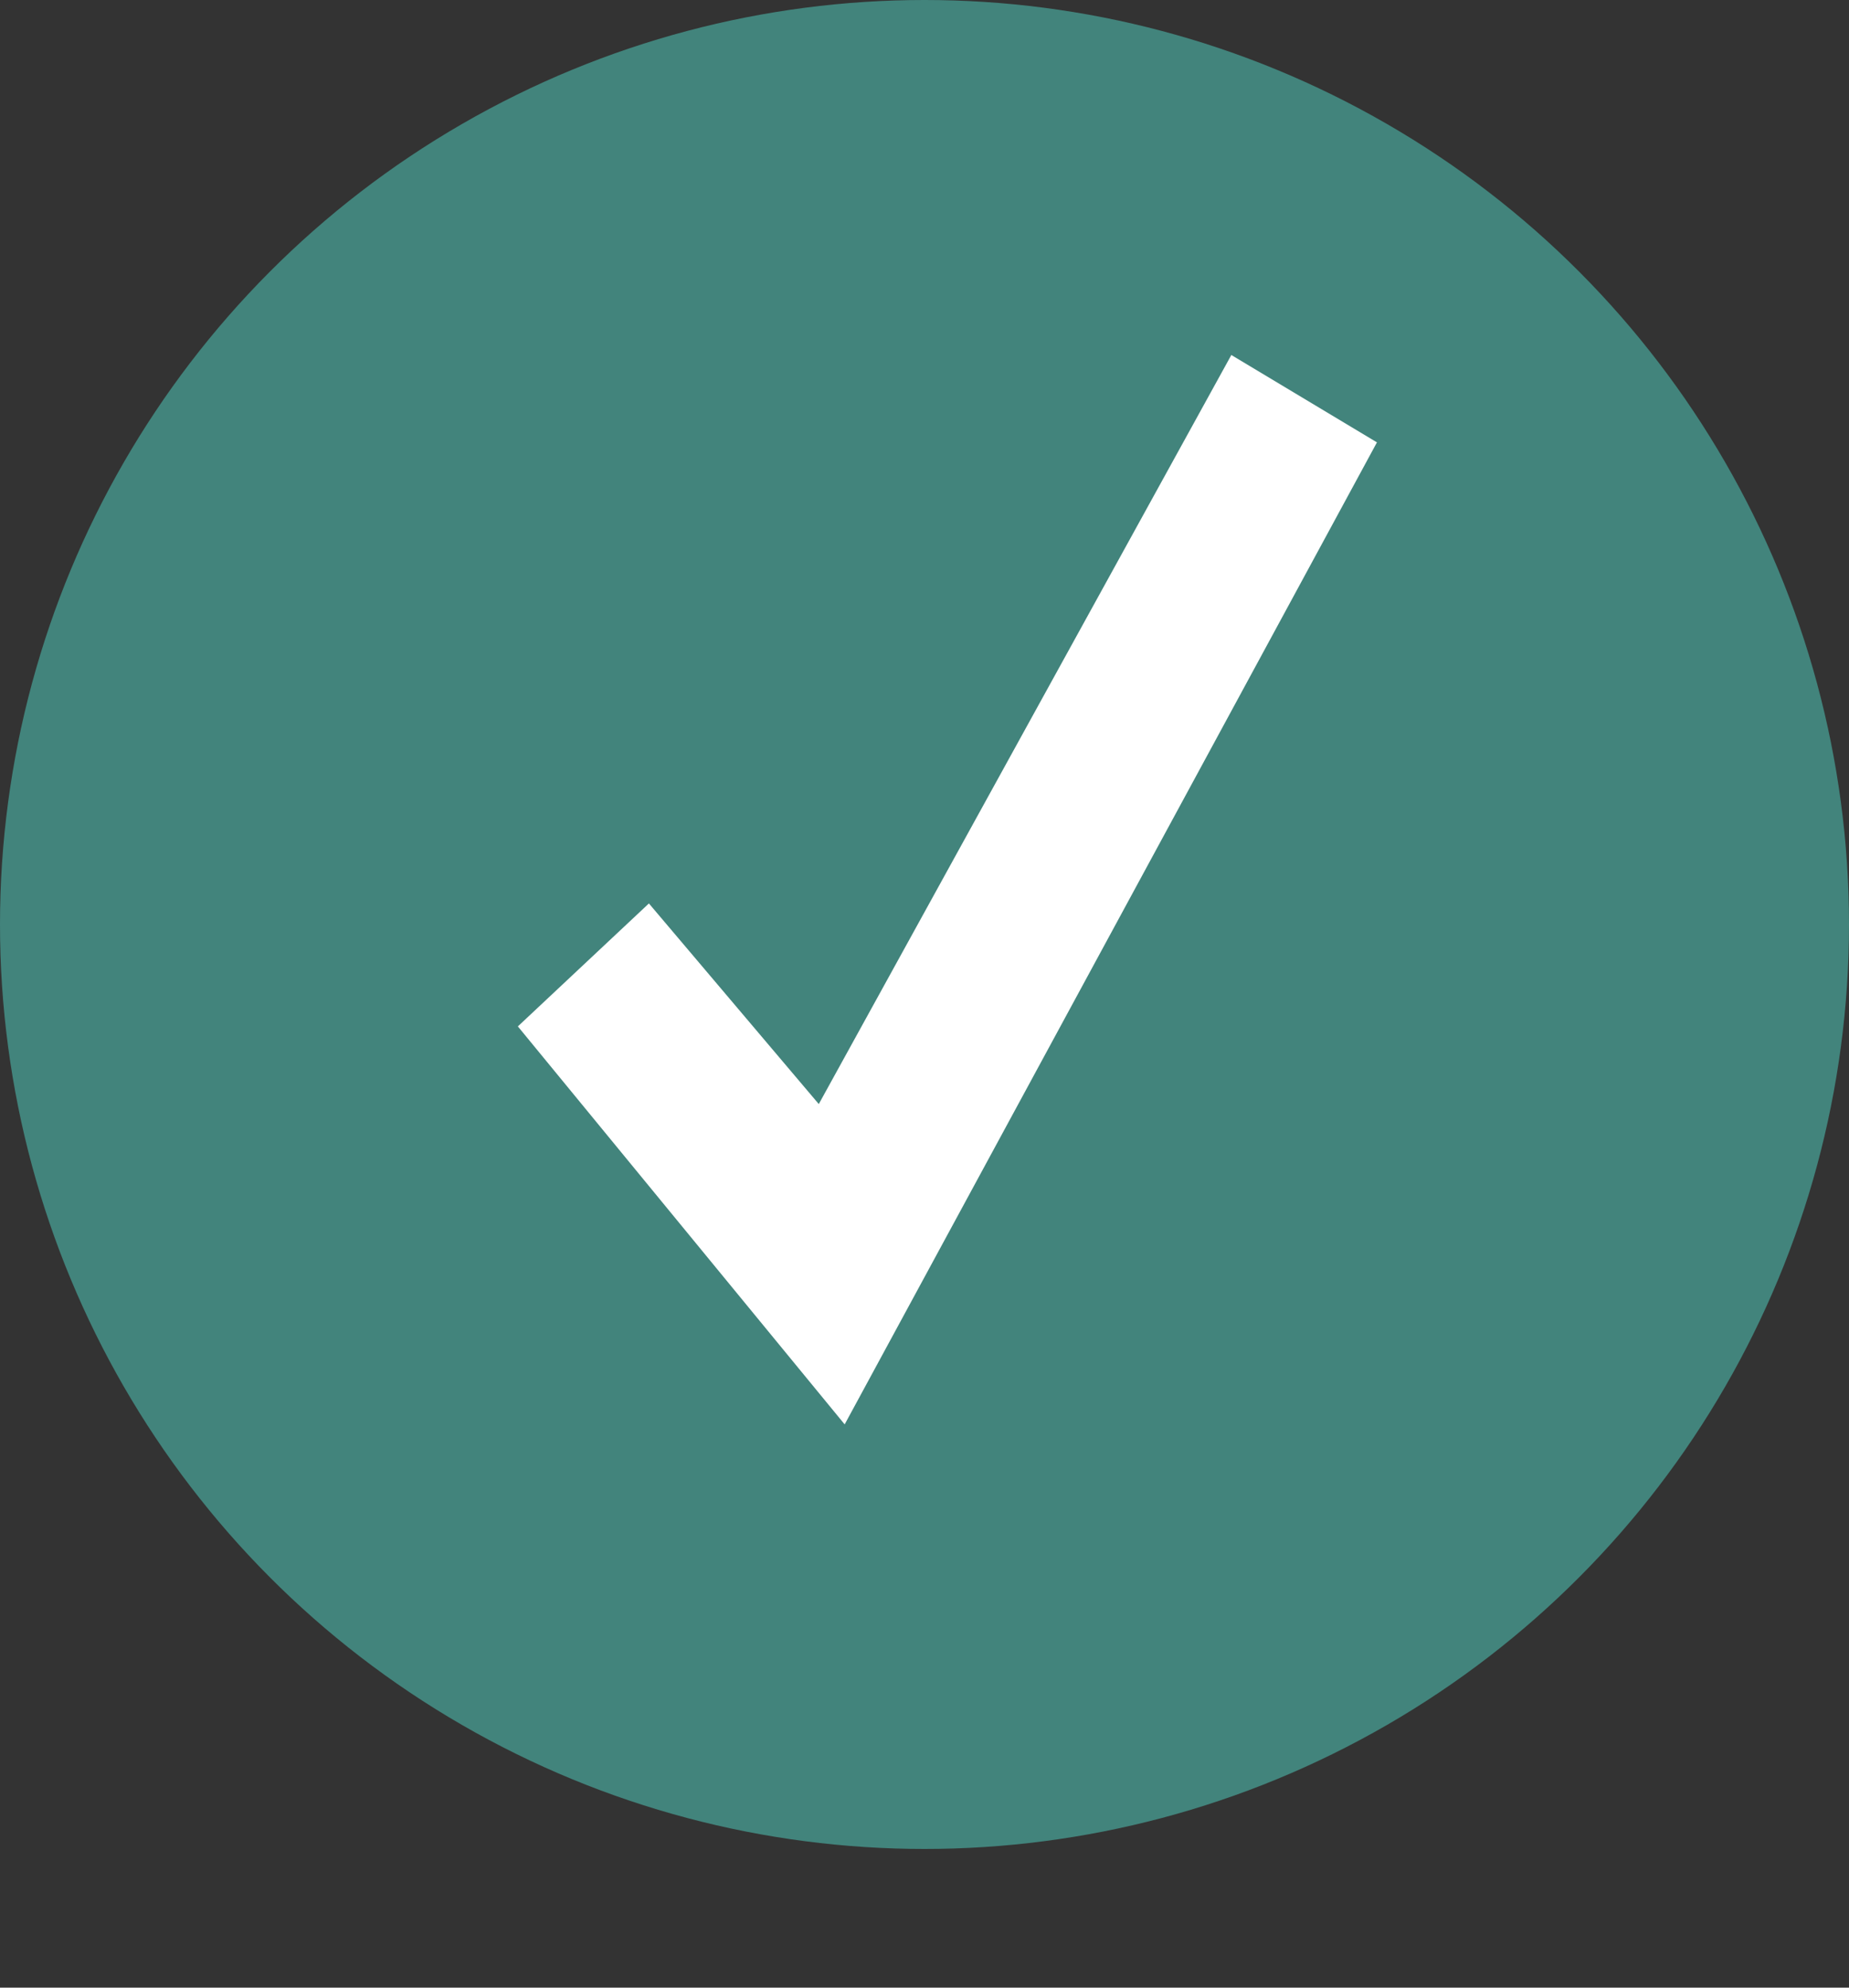 <svg xmlns="http://www.w3.org/2000/svg" width="40" height="43" viewBox="0 0 40 43" fill="none"><rect x="0" y="0" width="40" height="43" fill="#333333" stroke="none"/><circle cx="20" cy="20" r="20" fill="#42847C"></circle><path d="M29.788 9.57L18.273 30.815L11.203 22.205L14.038 19.545L17.713 23.885L26.638 7.68L29.788 9.57Z" fill="white"></path></svg>